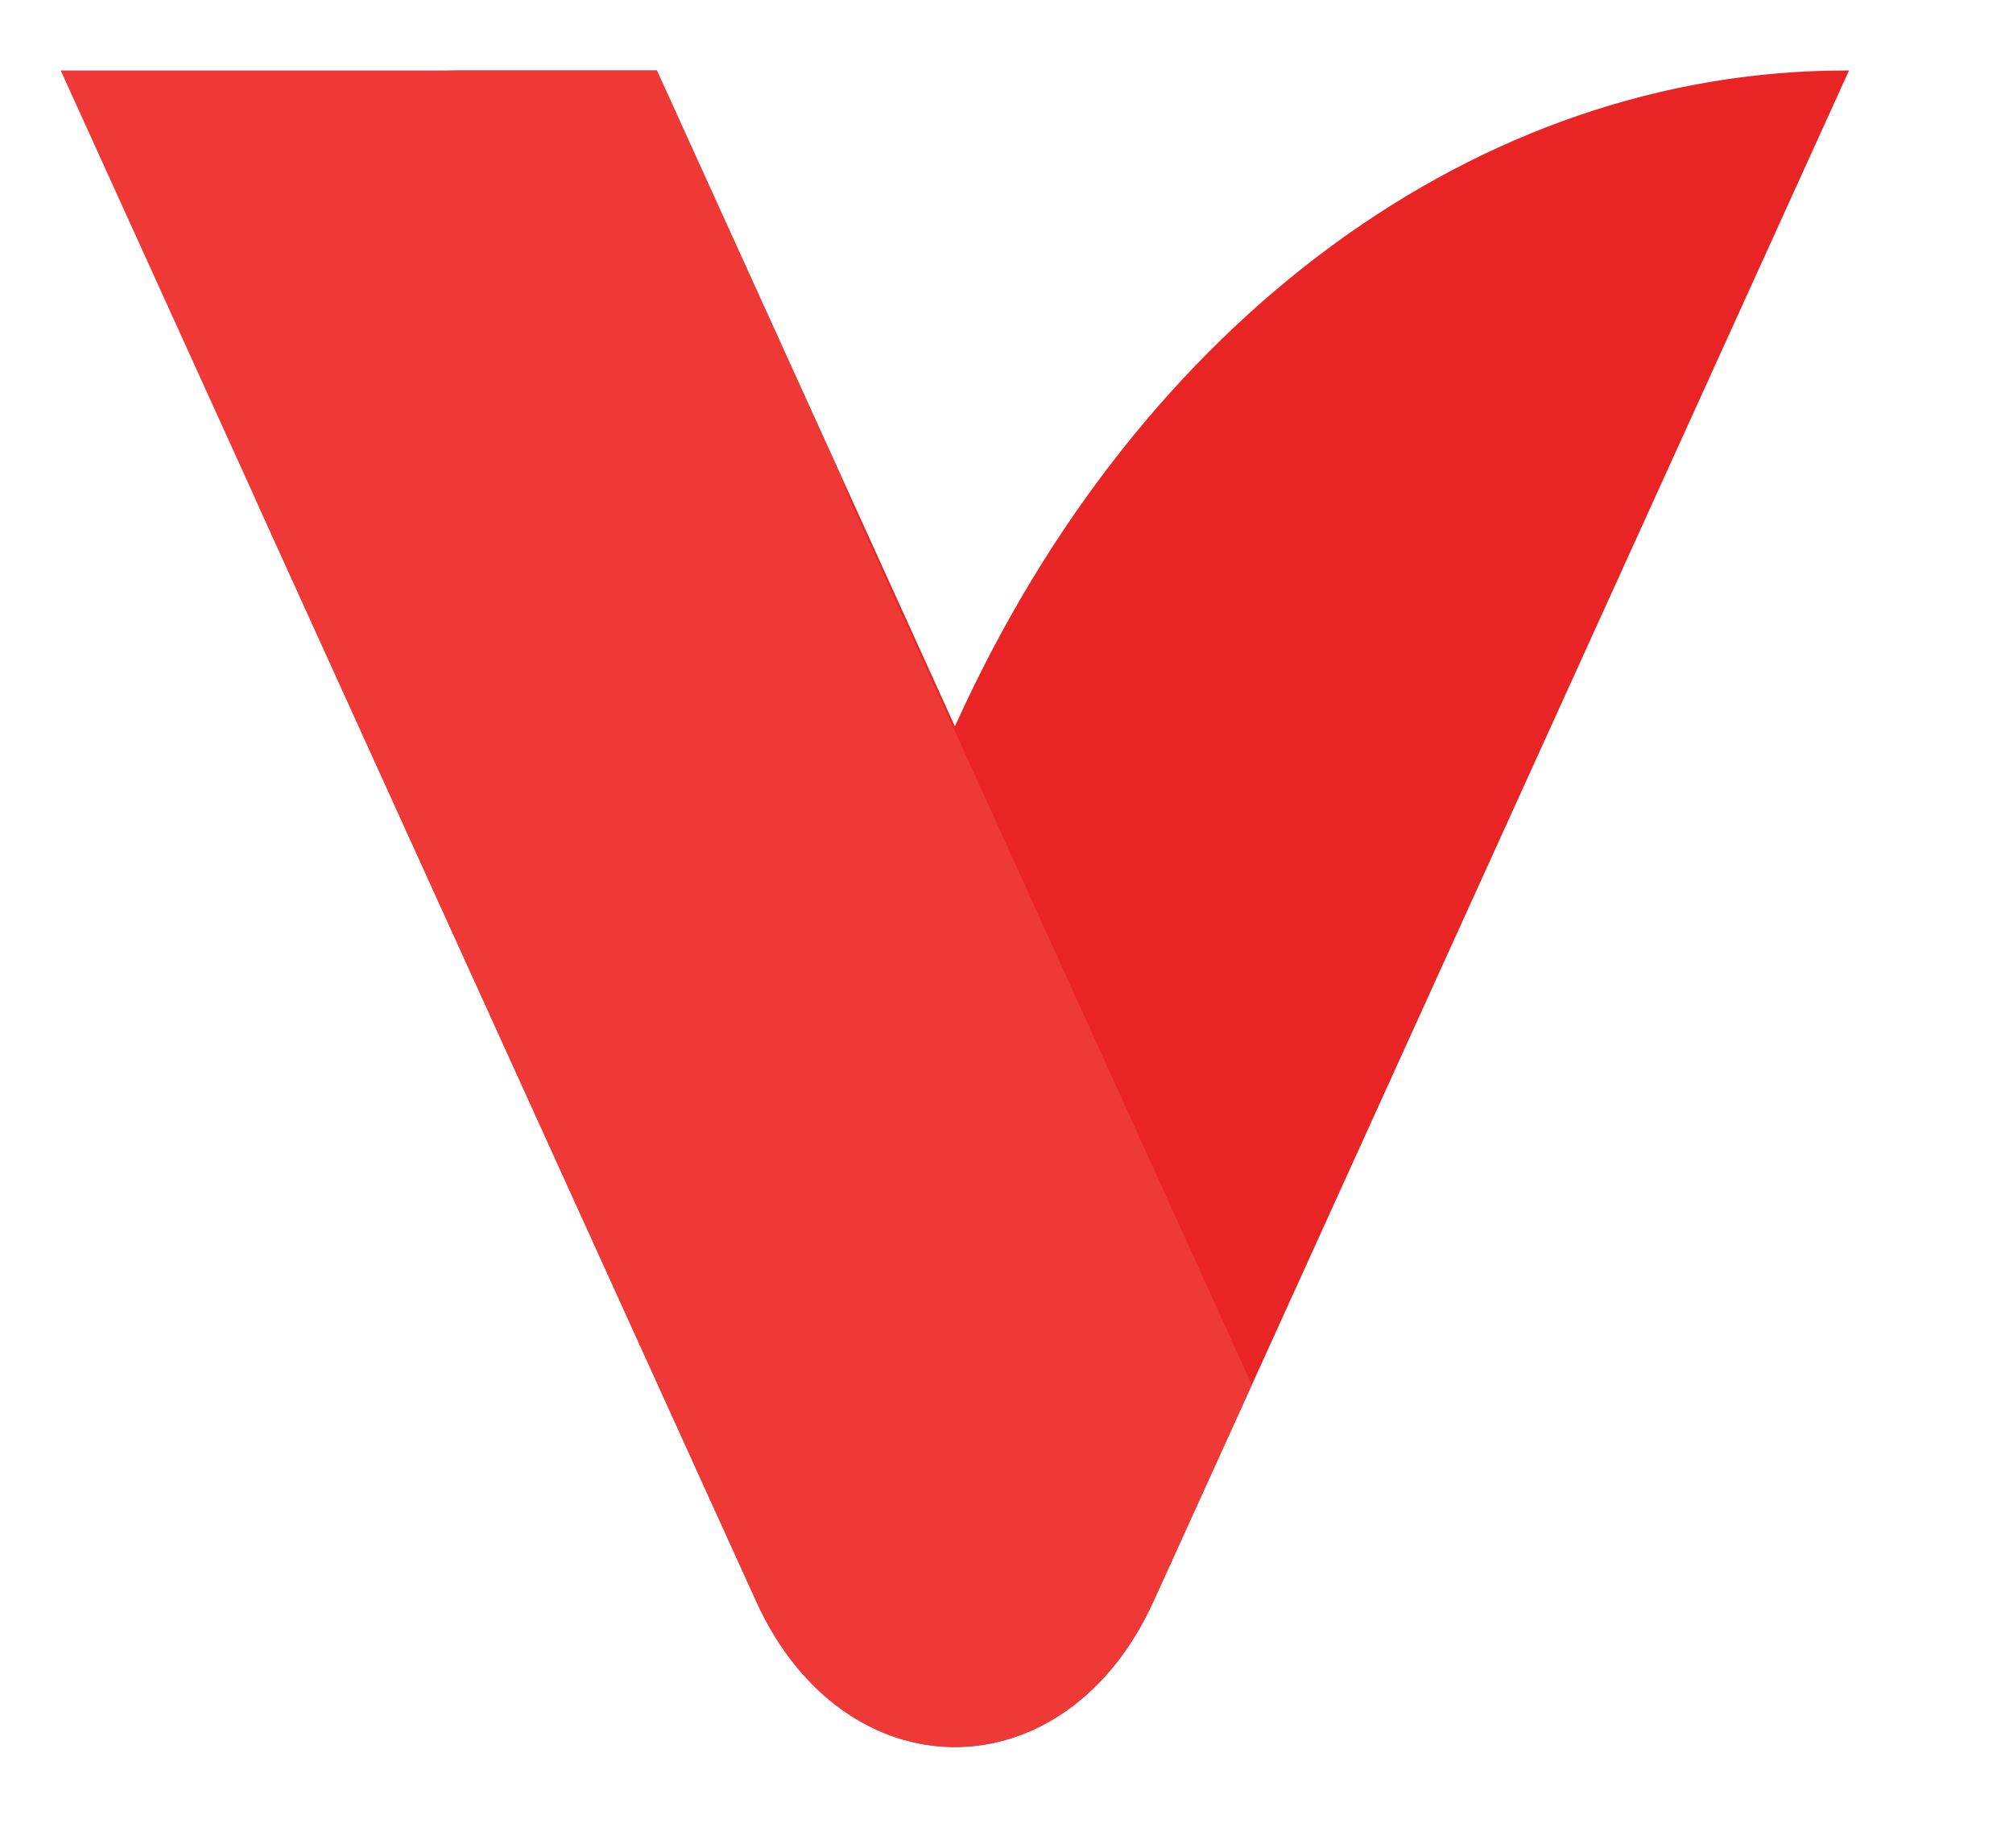 <svg xmlns="http://www.w3.org/2000/svg" version="1.1" xmlns:xlink="http://www.w3.org/1999/xlink" width="257.03" height="236"><svg version="1.1" id="SvgjsSvg1299" xmlns="http://www.w3.org/2000/svg" xmlns:xlink="http://www.w3.org/1999/xlink" x="0px" y="0px" viewBox="0 0 257.03 236" style="enable-background:new 0 0 257.03 236;" xml:space="preserve">
<style type="text/css">
	.st0{fill:#E82425;}
	.st1{fill:#EF3936;}
</style>
<path class="st0" d="M236.09,9h-0.4c-46.84,0-90.14,31.75-113.56,83.3l-0.2,0.45L83.87,9H58.49C35.93,9,21.84,40.01,33.12,64.83
	l63.44,139.62c11.28,24.82,39.46,24.82,50.73,0L236.09,9z"></path>
<path class="st1" d="M107.24,60.45L83.87,9H7.75l88.8,195.45c11.28,24.82,39.46,24.82,50.73,0l12.56-27.64L108.88,64.63
	c-0.63-1.38-1.16-2.78-1.64-4.19V60.45z"></path>
</svg><style>@media (prefers-color-scheme: light) { :root { filter: none; } }
@media (prefers-color-scheme: dark) { :root { filter: none; } }
</style></svg>